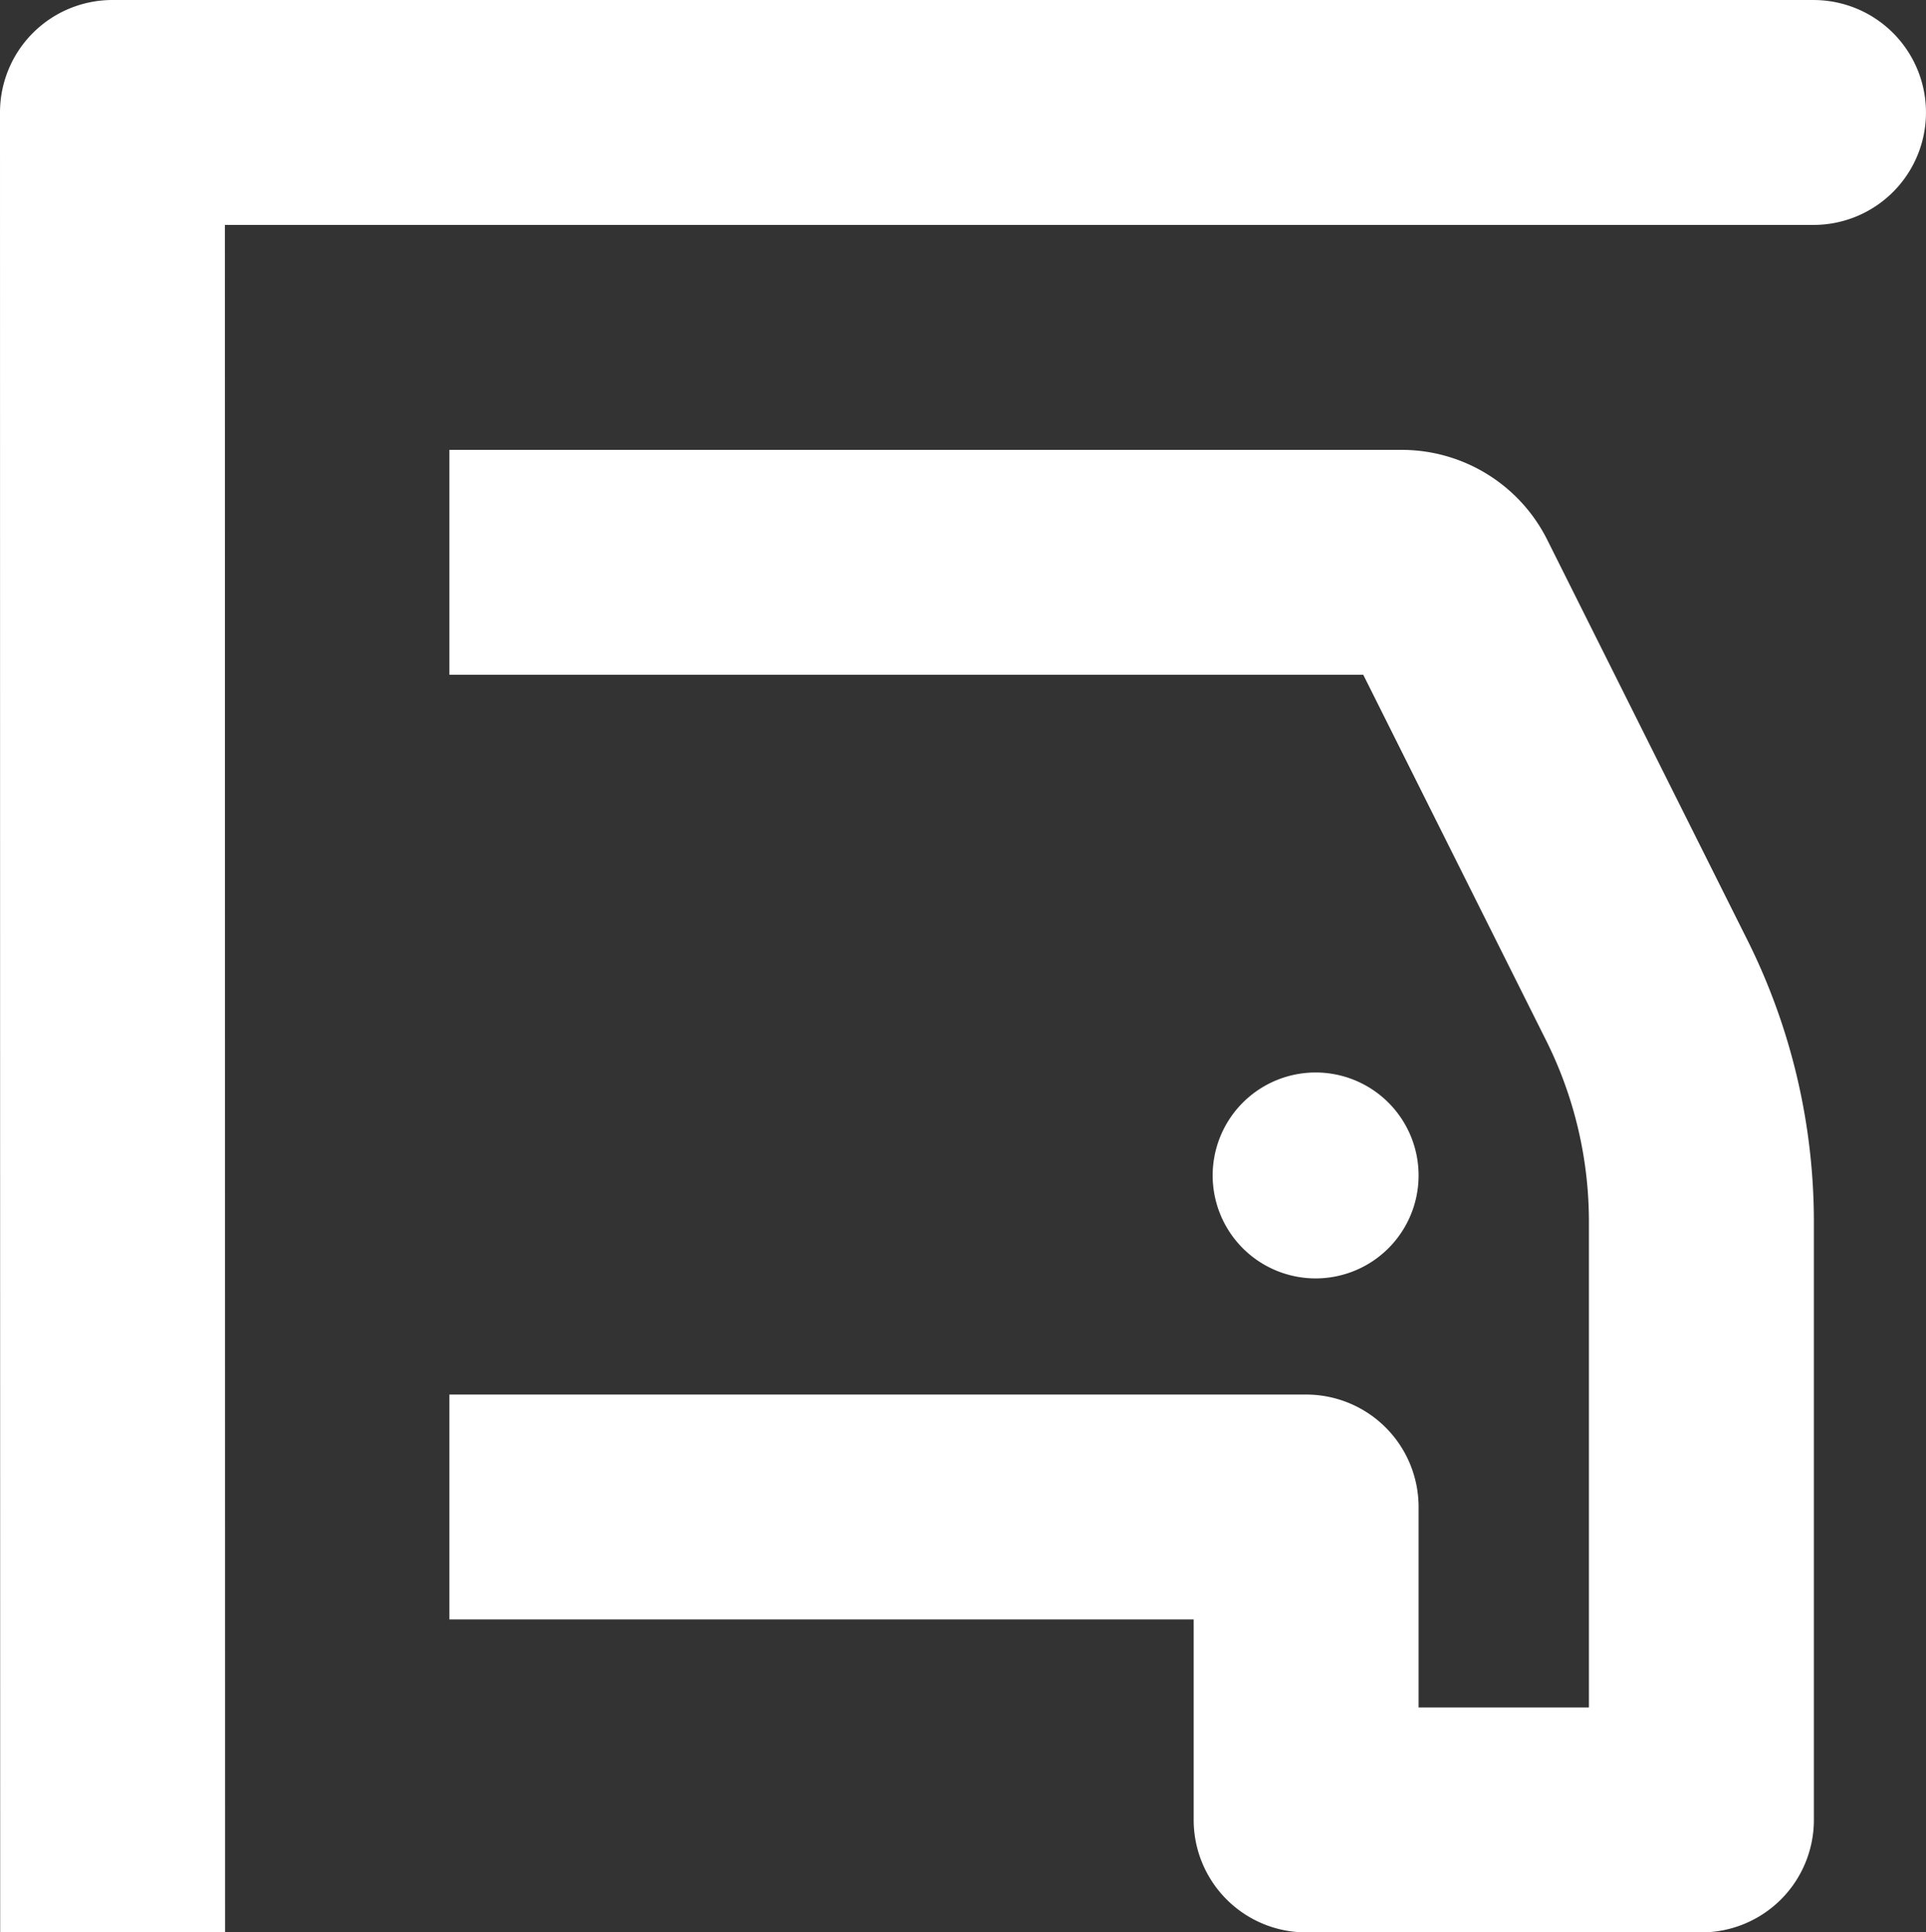 <svg xmlns="http://www.w3.org/2000/svg" width="85.632" height="85.923" viewBox="0 0 85.632 85.923">
  <rect x="0" y="0" width="85.632" height="85.923" fill="#333333" stroke="none"/>
  <g id="Group_57" data-name="Group 57" transform="translate(-2639.713 688.023)">
    <path id="Path_73" data-name="Path 73" d="M233.972,7.977H158.34a5,5,0,0,0-5,5l.008,80.922h10l-.009-75.921h70.632a5,5,0,1,0,0-10" transform="translate(2486.373 -696)" fill="#fff"/>
    <path id="Path_74" data-name="Path 74" d="M228.985,93.9H211.412a5,5,0,0,1-5-5V79.986H173.321v-10h38.091a5,5,0,0,1,5,5V83.9h7.573V62.248a18.007,18.007,0,0,0-1.88-7.962l-8.153-16.305H173.321v-10h42.314a7.236,7.236,0,0,1,6.518,4.04l8.9,17.8a28.048,28.048,0,0,1,2.934,12.422V88.9a5,5,0,0,1-5,5M213.2,36.482l.006.012Z" transform="translate(2486.373 -696)" fill="#fff"/>
    <path id="Path_75" data-name="Path 75" d="M216.412,60.243a4.578,4.578,0,1,1-4.578-4.578,4.578,4.578,0,0,1,4.578,4.578" transform="translate(2486.373 -696)" fill="#fff"/>
  </g>
</svg>
